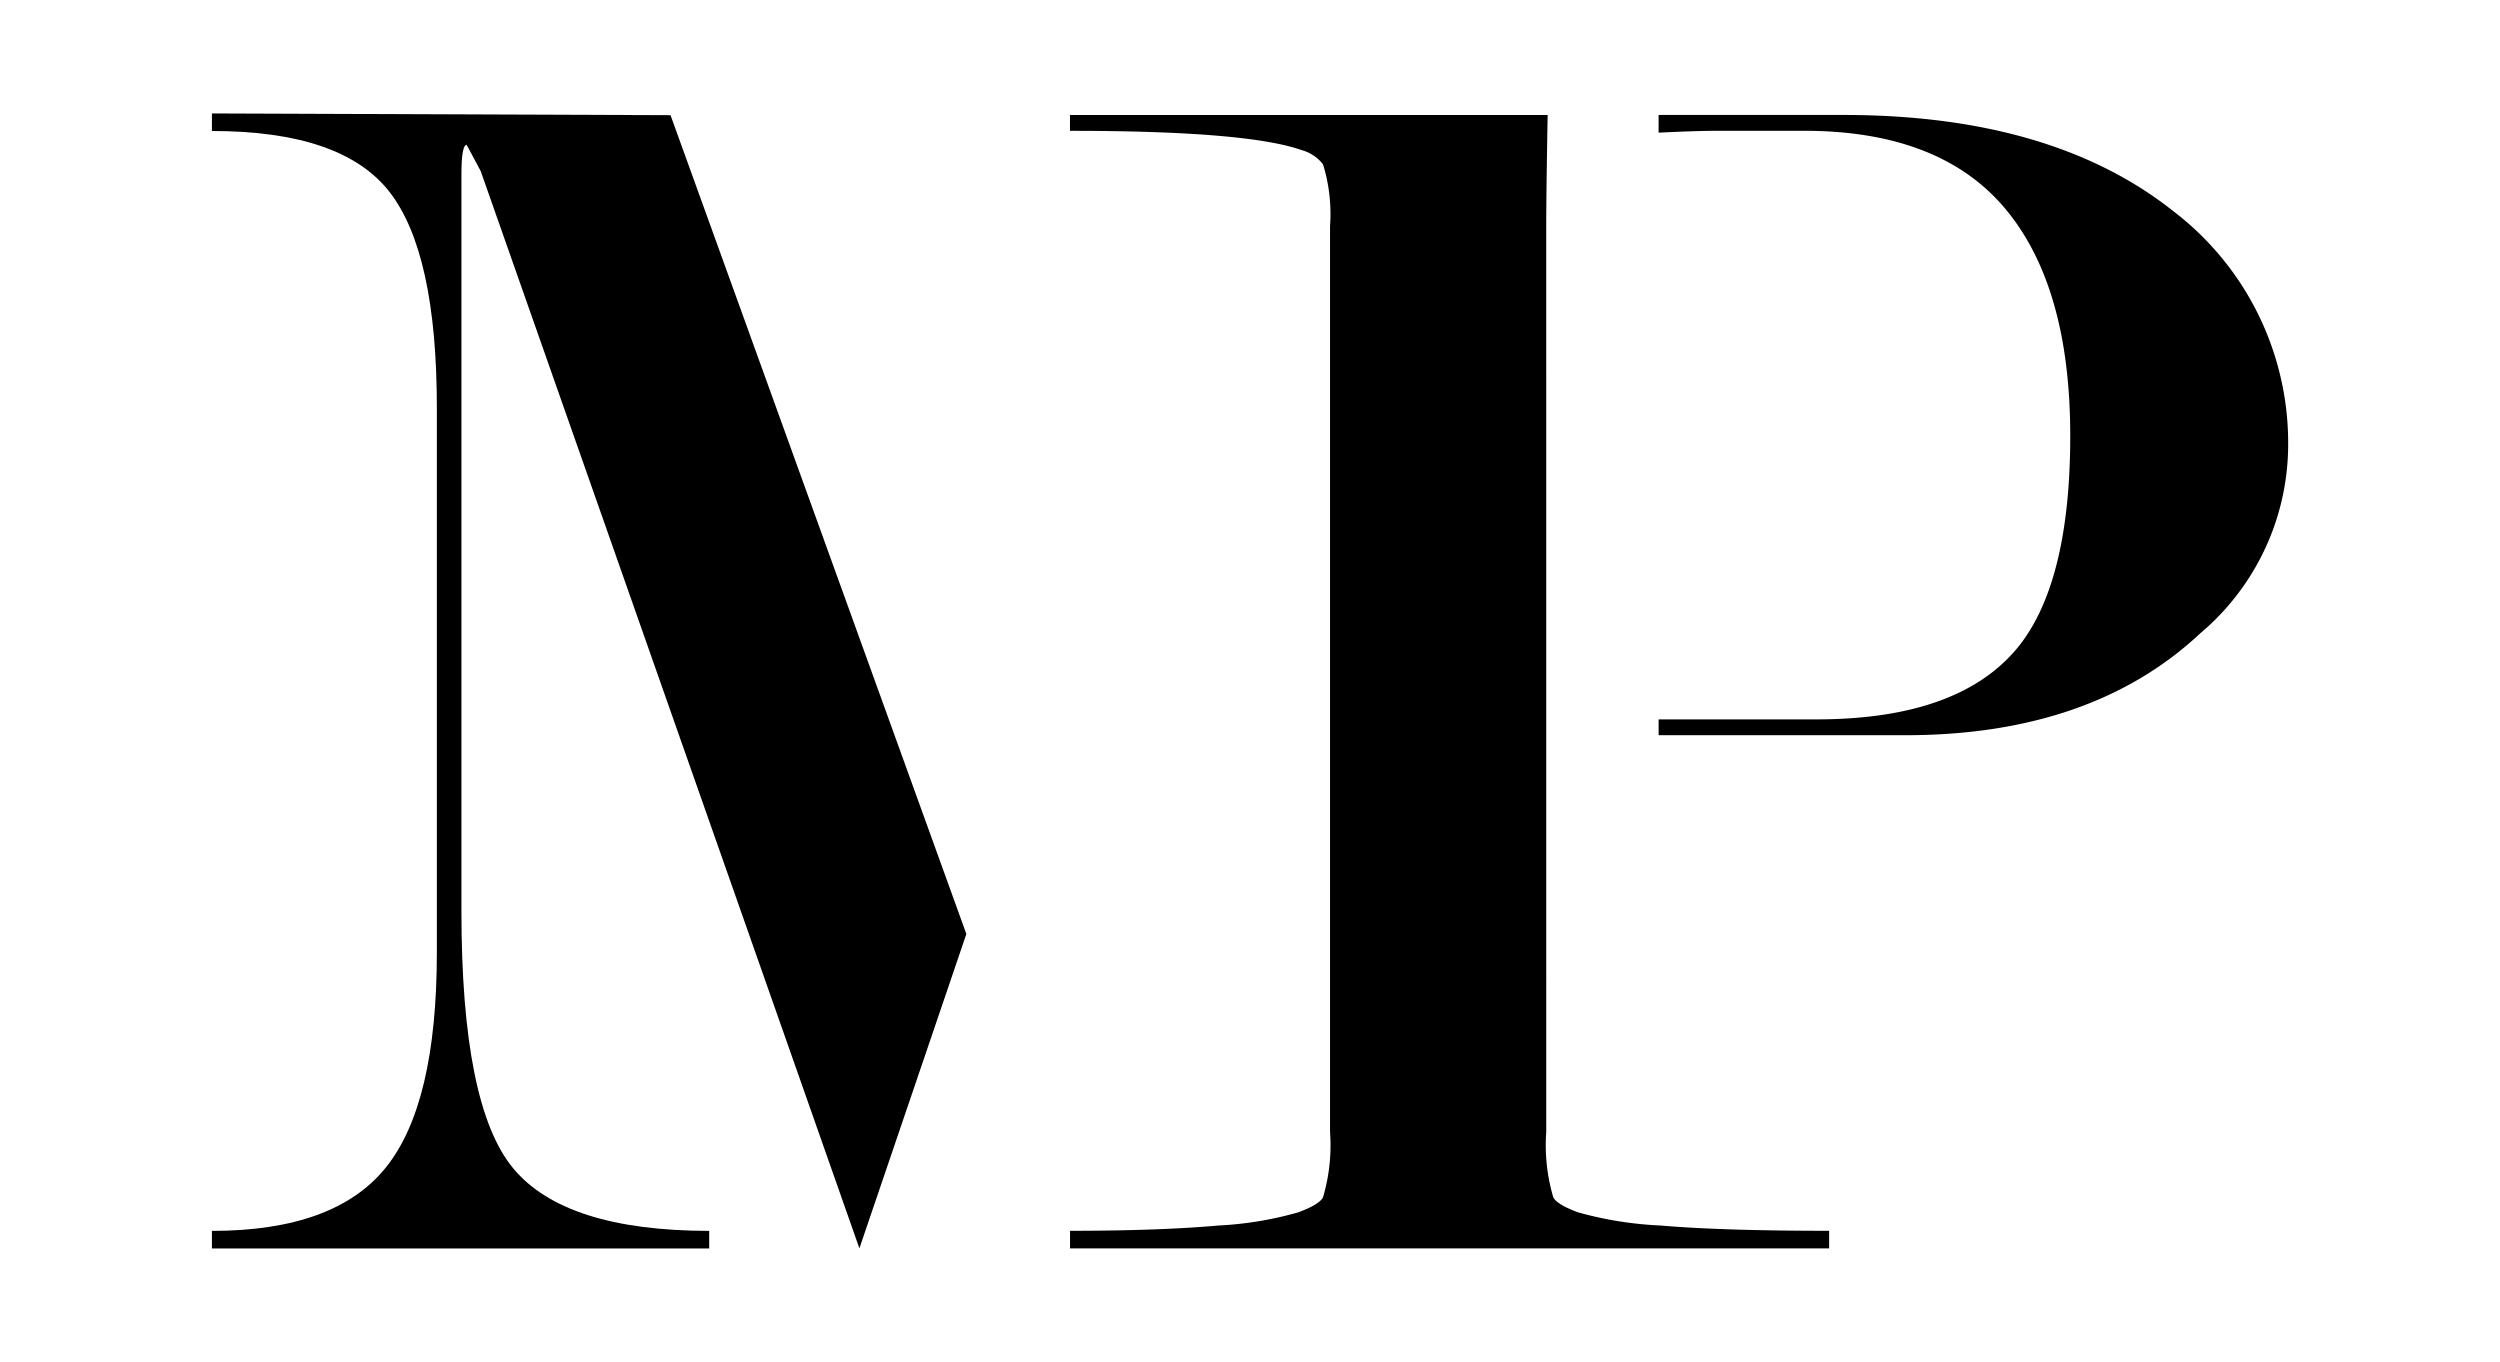 <?xml version="1.0" encoding="UTF-8"?> <svg xmlns="http://www.w3.org/2000/svg" width="112" height="61" viewBox="0 0 112 61"><g id="Group_3388" data-name="Group 3388" transform="translate(-435 3244)"><rect id="Rectangle_876" data-name="Rectangle 876" width="112" height="61" transform="translate(435 -3244)" fill="rgba(255,255,255,0)"></rect><g id="Group_3387" data-name="Group 3387" transform="translate(444.494 -3238.927)"><path id="Path_6" data-name="Path 6" d="M656.042,457.521l-16.965-48.259-.628-1.178c-.157,0-.236.447-.236,1.339v32.984q0,8.738,2.322,11.532t8.778,2.8v.787H627.035v-.787q5.509,0,7.794-2.842t2.283-9.635v-24.4q0-6.949-2.125-9.674t-7.952-2.724v-.787l20.546.078,13.253,36.683" transform="translate(-627.035 -406.668)"></path><path id="Path_4" data-name="Path 4" d="M942.094,430.242a11.069,11.069,0,0,0,3.935-8.187,13.061,13.061,0,0,0-5.117-10.707q-5.431-4.328-14.8-4.33h-8.284c0,.222,0,.794,0,.794s1.6-.085,2.712-.085h3.795q6.084,0,9.008,3.474t2.927,10.185q0,6.4-2.215,9.317-2.608,3.394-9.169,3.394h-7.057v.709h11.04Q937.212,434.808,942.094,430.242Z" transform="translate(-853.017 -406.941)"></path><path id="Path_5" data-name="Path 5" d="M820.862,411.991c0-1.524.064-4.971.064-4.971h-21.4v.709q7.949,0,10.391.868a1.8,1.8,0,0,1,.945.633,7.54,7.54,0,0,1,.315,2.763v40.593a8.209,8.209,0,0,1-.315,2.921q-.158.318-1.1.671a15.87,15.87,0,0,1-3.582.593q-2.639.236-6.651.237v.787h34.007v-.787q-4.8,0-7.558-.237a16.41,16.41,0,0,1-3.7-.593q-.945-.354-1.1-.671a8.22,8.22,0,0,1-.315-2.923Z" transform="translate(-761.085 -406.941)"></path></g></g></svg> 